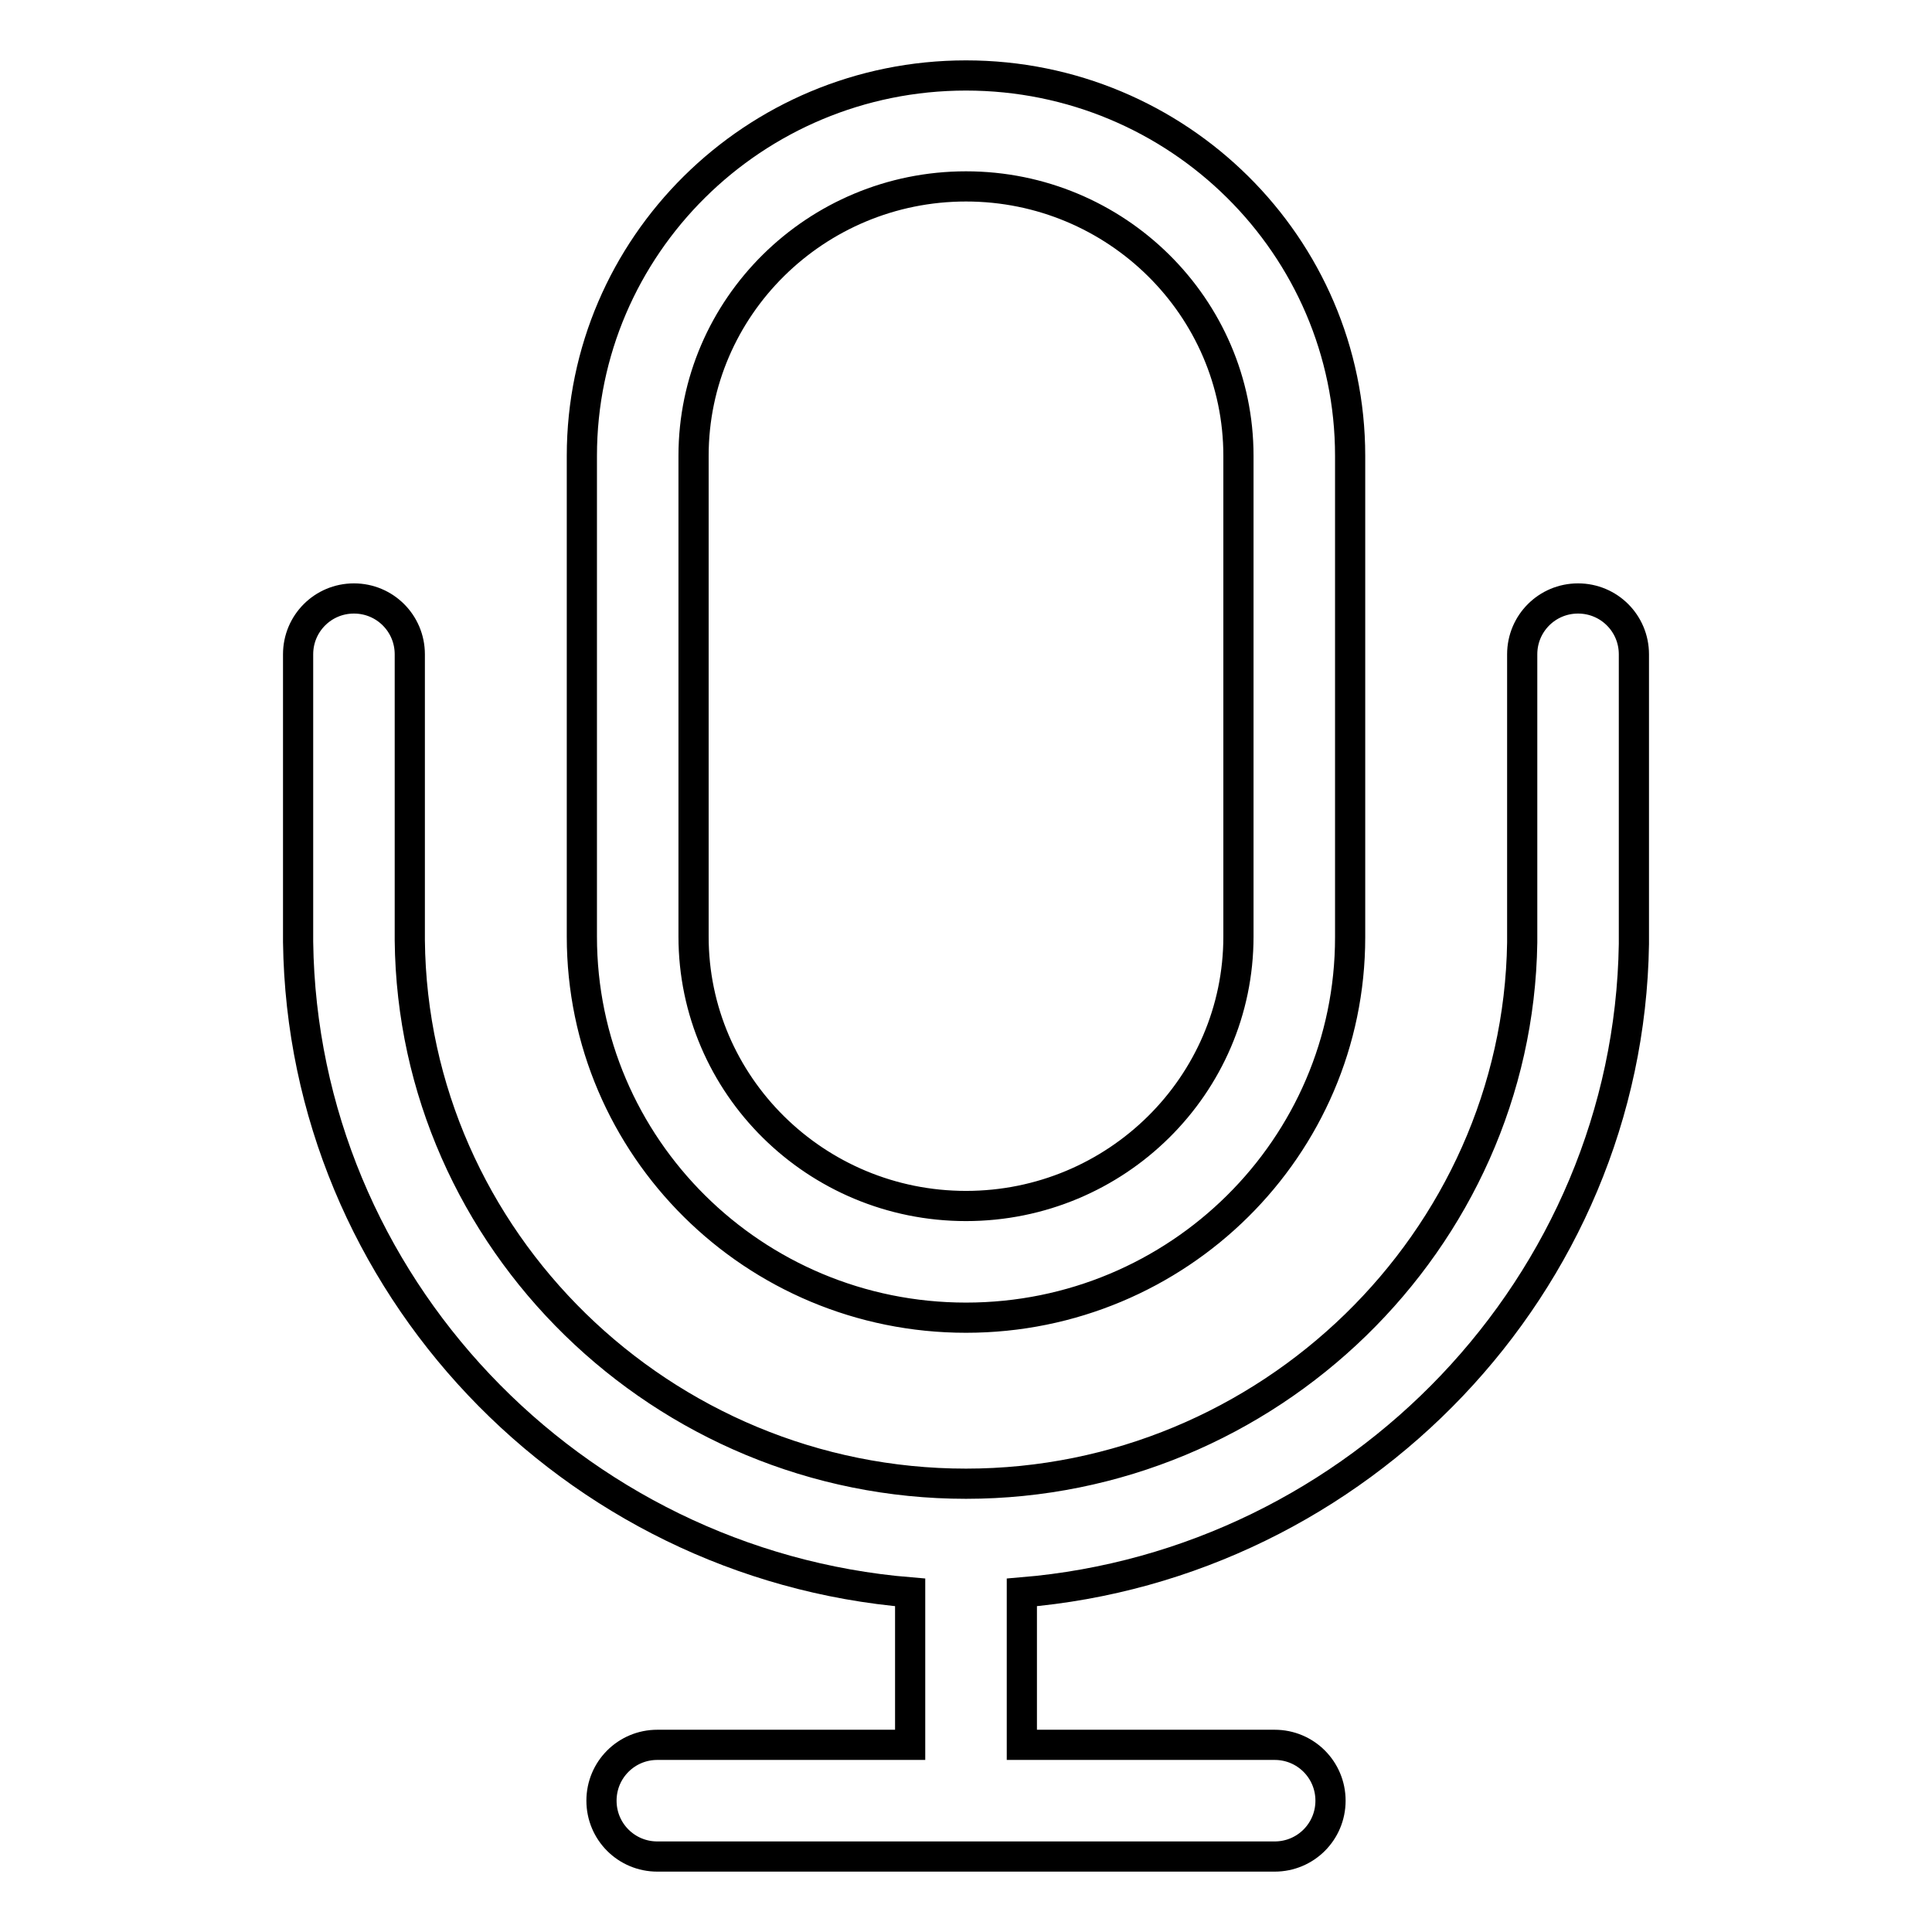 <?xml version="1.0" encoding="utf-8"?>
<!-- Svg Vector Icons : http://www.onlinewebfonts.com/icon -->
<!DOCTYPE svg PUBLIC "-//W3C//DTD SVG 1.1//EN" "http://www.w3.org/Graphics/SVG/1.1/DTD/svg11.dtd">
<svg version="1.1" xmlns="http://www.w3.org/2000/svg" xmlns:xlink="http://www.w3.org/1999/xlink" x="0px" y="0px" viewBox="0 0 256 256" enable-background="new 0 0 256 256" xml:space="preserve">
<g> <path stroke-width="4" fill-opacity="0" stroke="#000000"  d="M209.1,79.3c-4.1,0-7.4,3.3-7.4,7.4c0,0.4,0,37.2,0,38.2c-0.6,39.5-33.7,71.7-73.7,71.7 c-40.2,0-73.3-32.3-73.7-72c0-1.1,0-37.6,0-37.9c0-4.1-3.3-7.4-7.4-7.4c-4.1,0-7.4,3.3-7.4,7.4c0,0.3,0,37.8,0,38.1 c0.6,45.3,36.3,82.5,81.1,86.2c0,0.1,0,0.2,0,0.2v20H87.1c-4.1,0-7.4,3.3-7.4,7.4c0,4.1,3.3,7.4,7.4,7.4h81.8 c4.1,0,7.4-3.3,7.4-7.4c0-4.1-3.3-7.4-7.4-7.4h-33.5v-20c0-0.1,0-0.2,0-0.2c44.6-3.7,80.4-40.8,81.1-85.9c0-0.5,0-38,0-38.4 C216.5,82.6,213.2,79.3,209.1,79.3z M128,174.6c28.1,0,50.9-22.6,50.9-50.4V60.4c0-27.8-22.8-50.4-50.9-50.4S77.1,32.6,77.1,60.4 v63.7C77.1,152,99.9,174.6,128,174.6z M91.9,60.4c0-19.7,16.2-35.7,36.1-35.7c19.9,0,36.1,16,36.1,35.7v63.7 c0,19.7-16.2,35.7-36.1,35.7c-19.9,0-36.1-16-36.1-35.7V60.4z"/></g>
</svg>